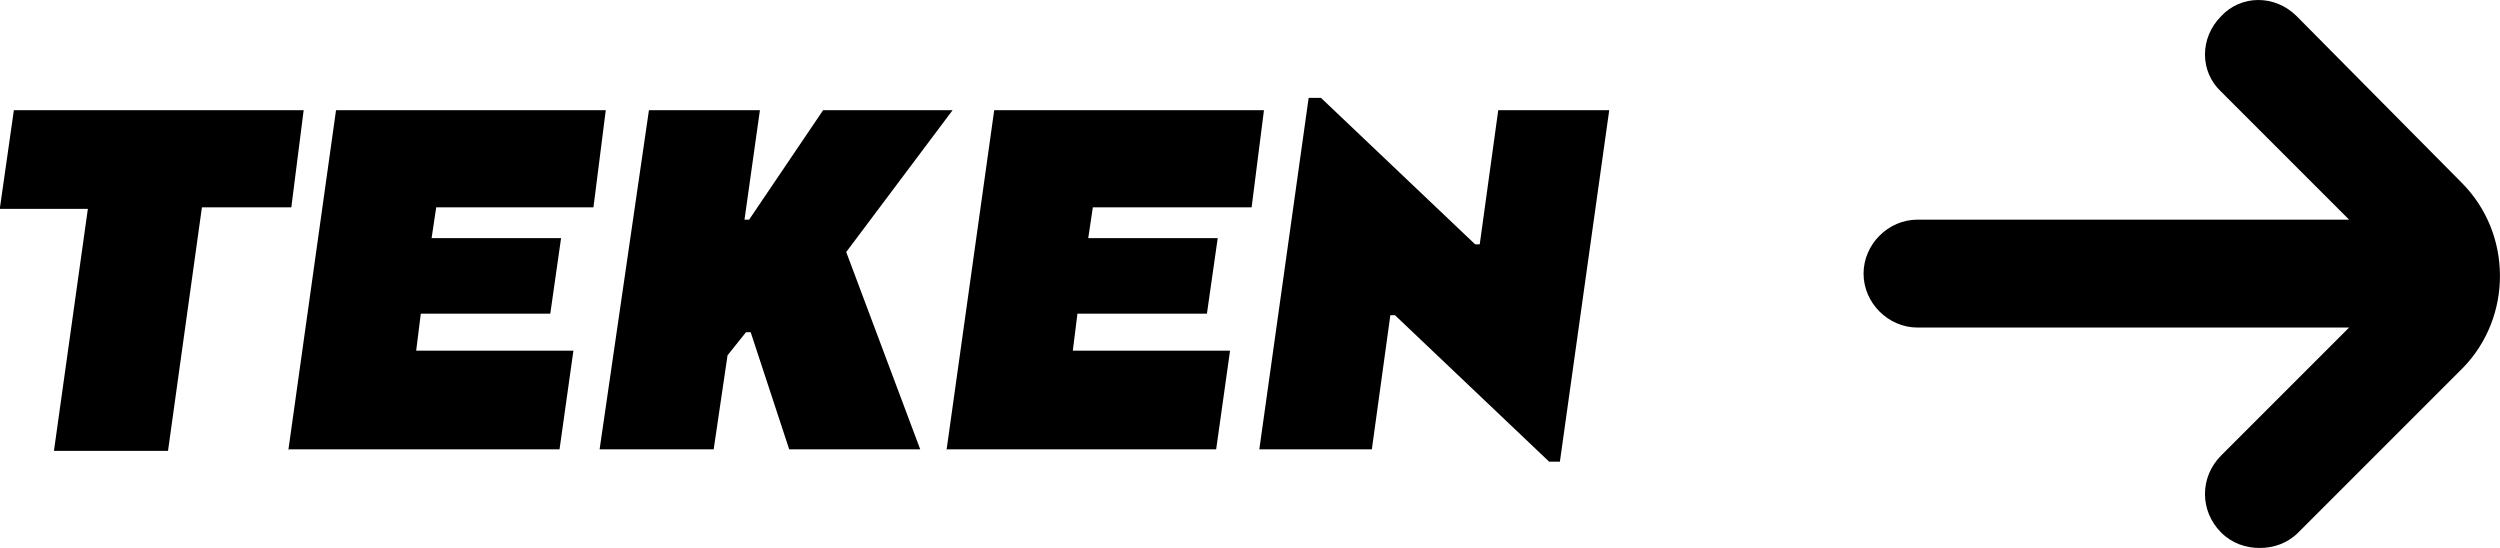 <?xml version="1.0" encoding="UTF-8"?><svg id="a" xmlns="http://www.w3.org/2000/svg" viewBox="0 0 162.19 35.55"><path d="m0,13.45l.9-6.3h18.8l-.8,6.3h-5.8l-2.2,15.8H3.5l2.2-15.7H0v-.1Z"/><path d="m18.7,29.25l3.1-22.1h17.5l-.8,6.3h-10.2l-.3,2h8.4l-.7,4.9h-8.4l-.3,2.4h10.2l-.9,6.4h-17.6v.1Z"/><path d="m42.1,7.15h7.2l-1,7.1h.3l4.8-7.1h8.4l-6.9,9.2,4.8,12.8h-8.5l-2.5-7.6h-.3l-1.2,1.5-.9,6.1h-7.4l3.2-22Z"/><path d="m61.4,29.25l3.1-22.1h17.5l-.8,6.3h-10.3l-.3,2h8.4l-.7,4.9h-8.4l-.3,2.4h10.2l-.9,6.4h-17.5v.1Z"/><path d="m100.5,29.95l-10-9.5h-.3l-1.2,8.7h-7.3l3.2-22.8h.8l10,9.5h.3l1.2-8.7h7.2l-3.2,22.8h-.7Z"/><path d="m159.7,11.85l-10.7-10.8c-1.4-1.4-3.6-1.4-4.9,0-1.4,1.4-1.4,3.6,0,4.9l8.3,8.3h-28c-1.9,0-3.5,1.6-3.5,3.5s1.6,3.5,3.5,3.5h28l-8.3,8.3c-1.4,1.4-1.4,3.6,0,5,.7.7,1.6,1,2.5,1s1.8-.3,2.5-1l10.7-10.7c3.2-3.3,3.2-8.7-.1-12Z"/></svg>
